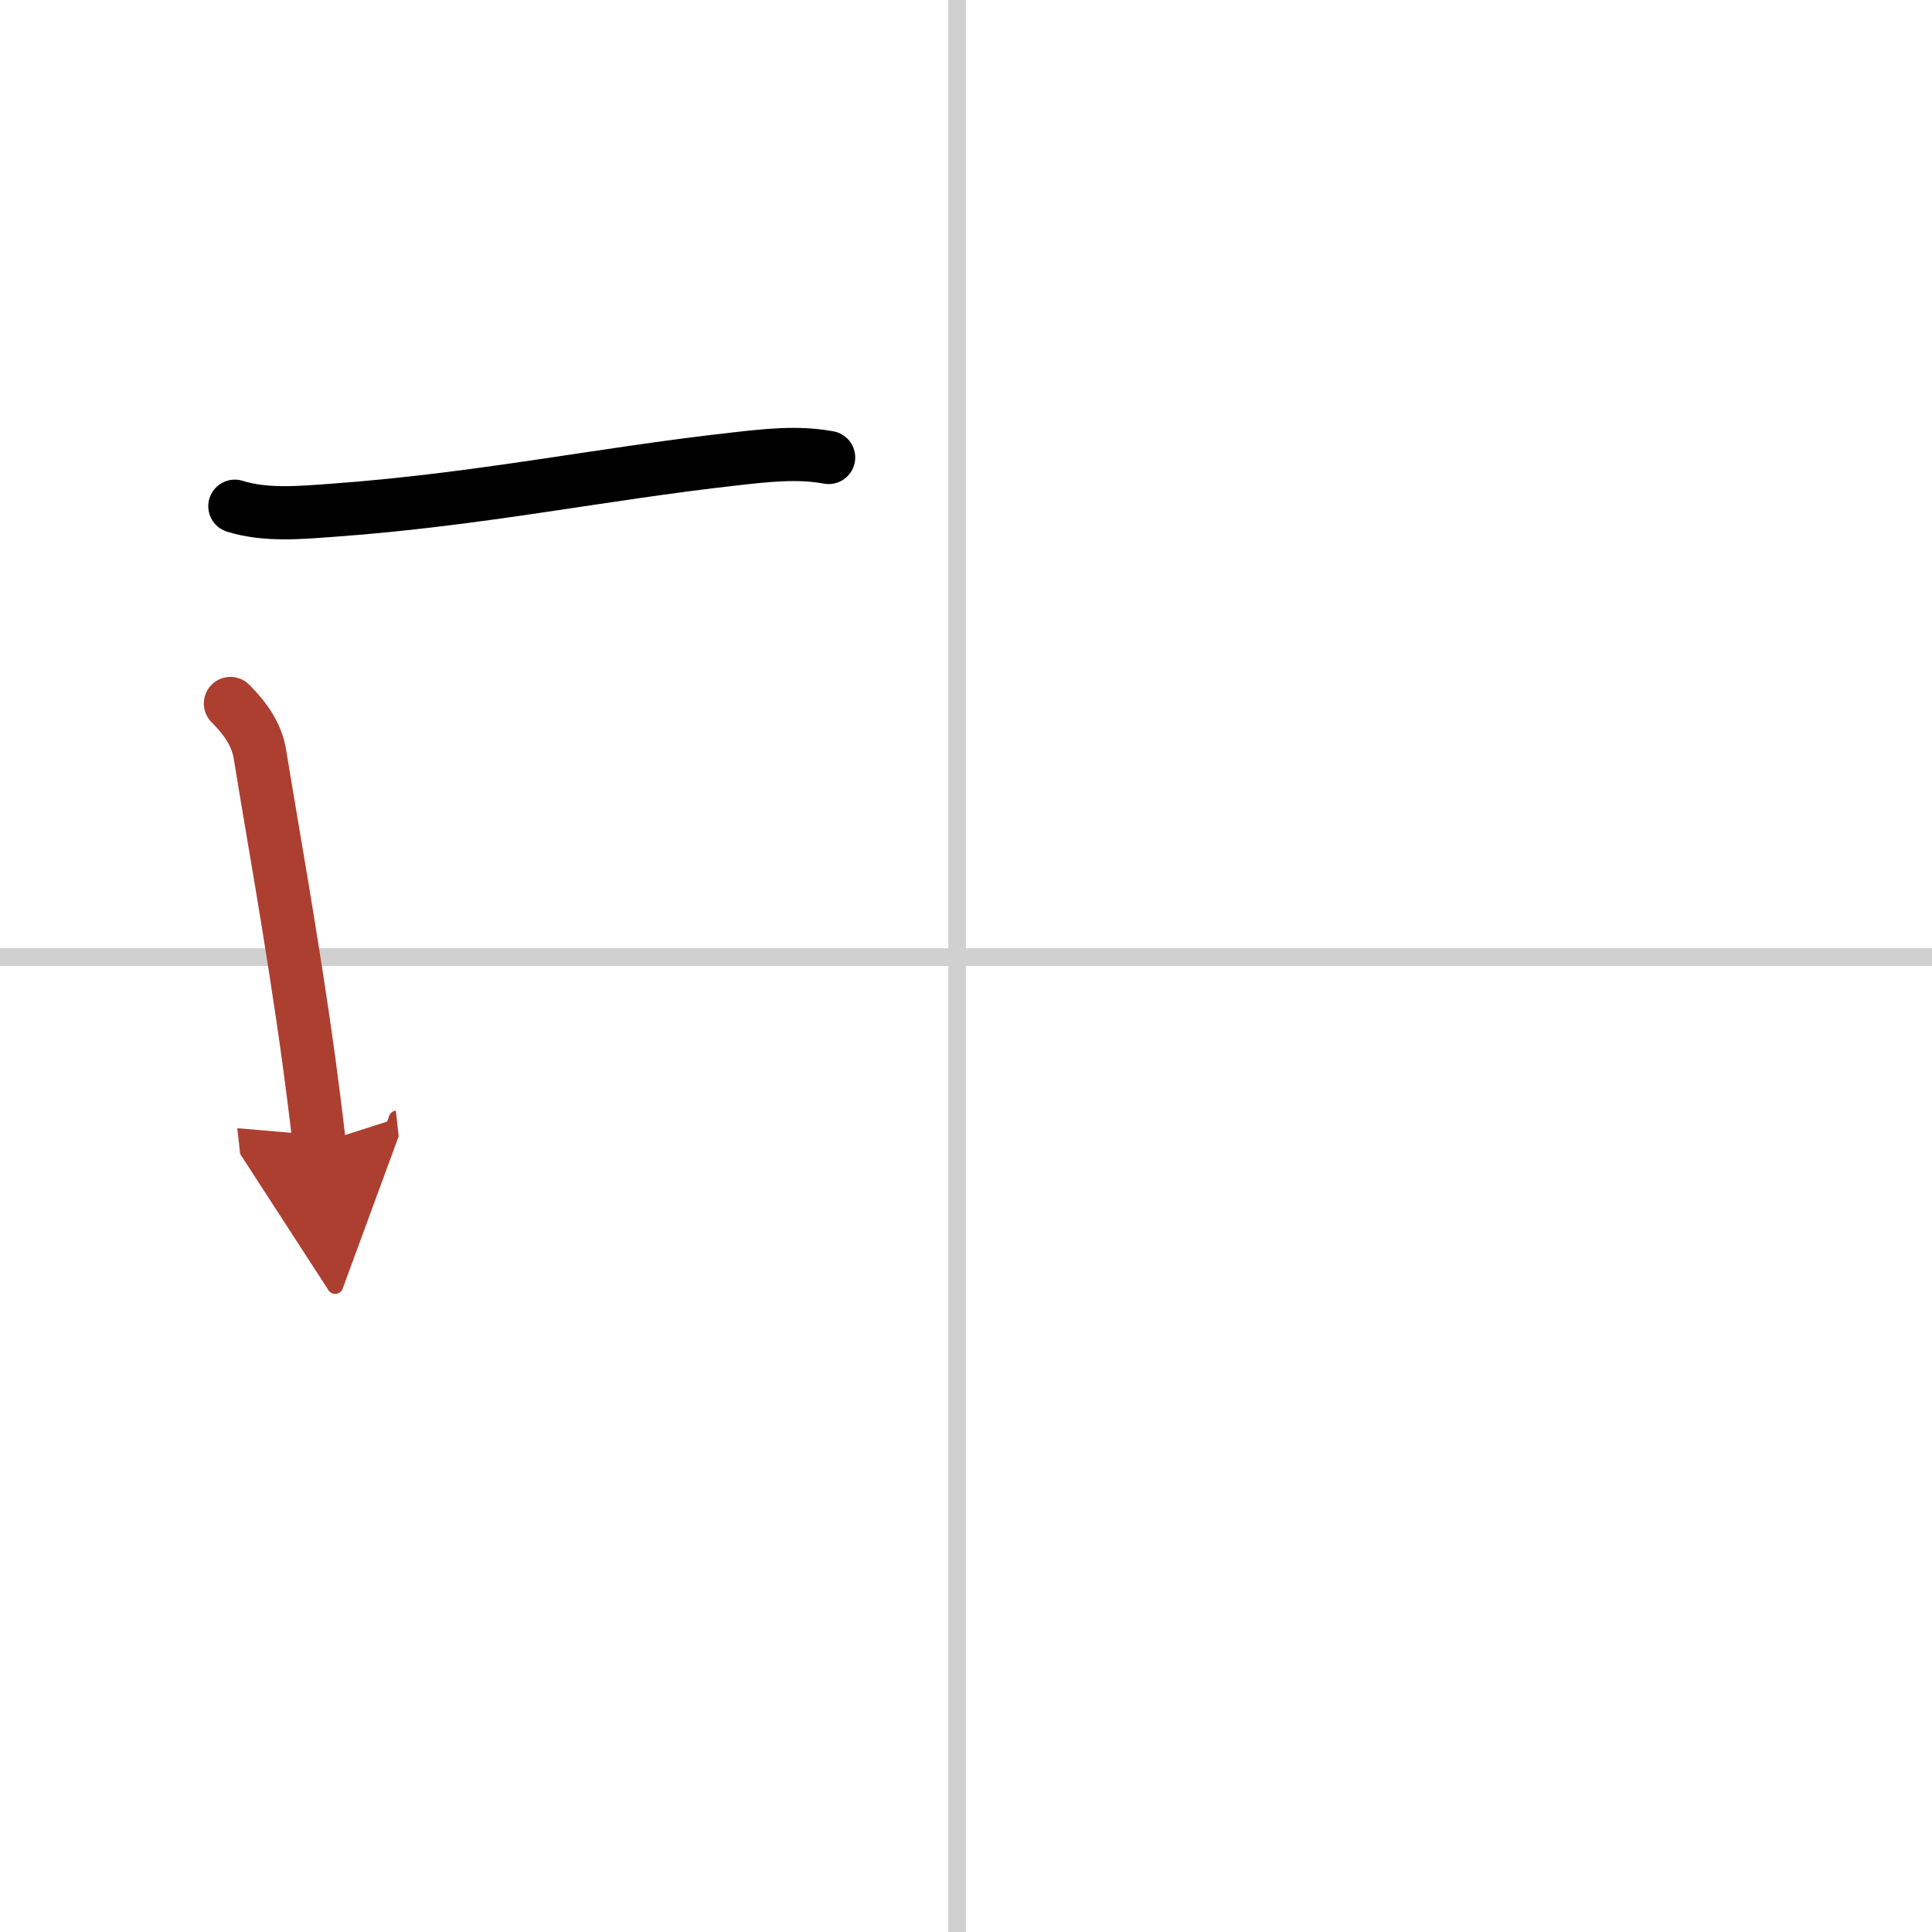 <svg width="400" height="400" viewBox="0 0 109 109" xmlns="http://www.w3.org/2000/svg"><defs><marker id="a" markerWidth="4" orient="auto" refX="1" refY="5" viewBox="0 0 10 10"><polyline points="0 0 10 5 0 10 1 5" fill="#ad3f31" stroke="#ad3f31"/></marker></defs><g fill="none" stroke="#000" stroke-linecap="round" stroke-linejoin="round" stroke-width="3"><rect width="100%" height="100%" fill="#fff" stroke="#fff"/><line x1="54" x2="54" y2="109" stroke="#d0d0d0" stroke-width="1"/><line x2="109" y1="54" y2="54" stroke="#d0d0d0" stroke-width="1"/><path d="m13.25 28.56c1.77 0.56 3.81 0.35 5.62 0.22 8.22-0.6 15-2.04 22.52-2.88 1.77-0.2 3.59-0.42 5.36-0.09"/><path d="m13 39.69c0.9 0.9 1.5 1.81 1.67 2.89 0.56 3.52 1.82 10.42 2.76 17.28 0.21 1.56 0.41 3.12 0.58 4.64" marker-end="url(#a)" stroke="#ad3f31"/></g></svg>
